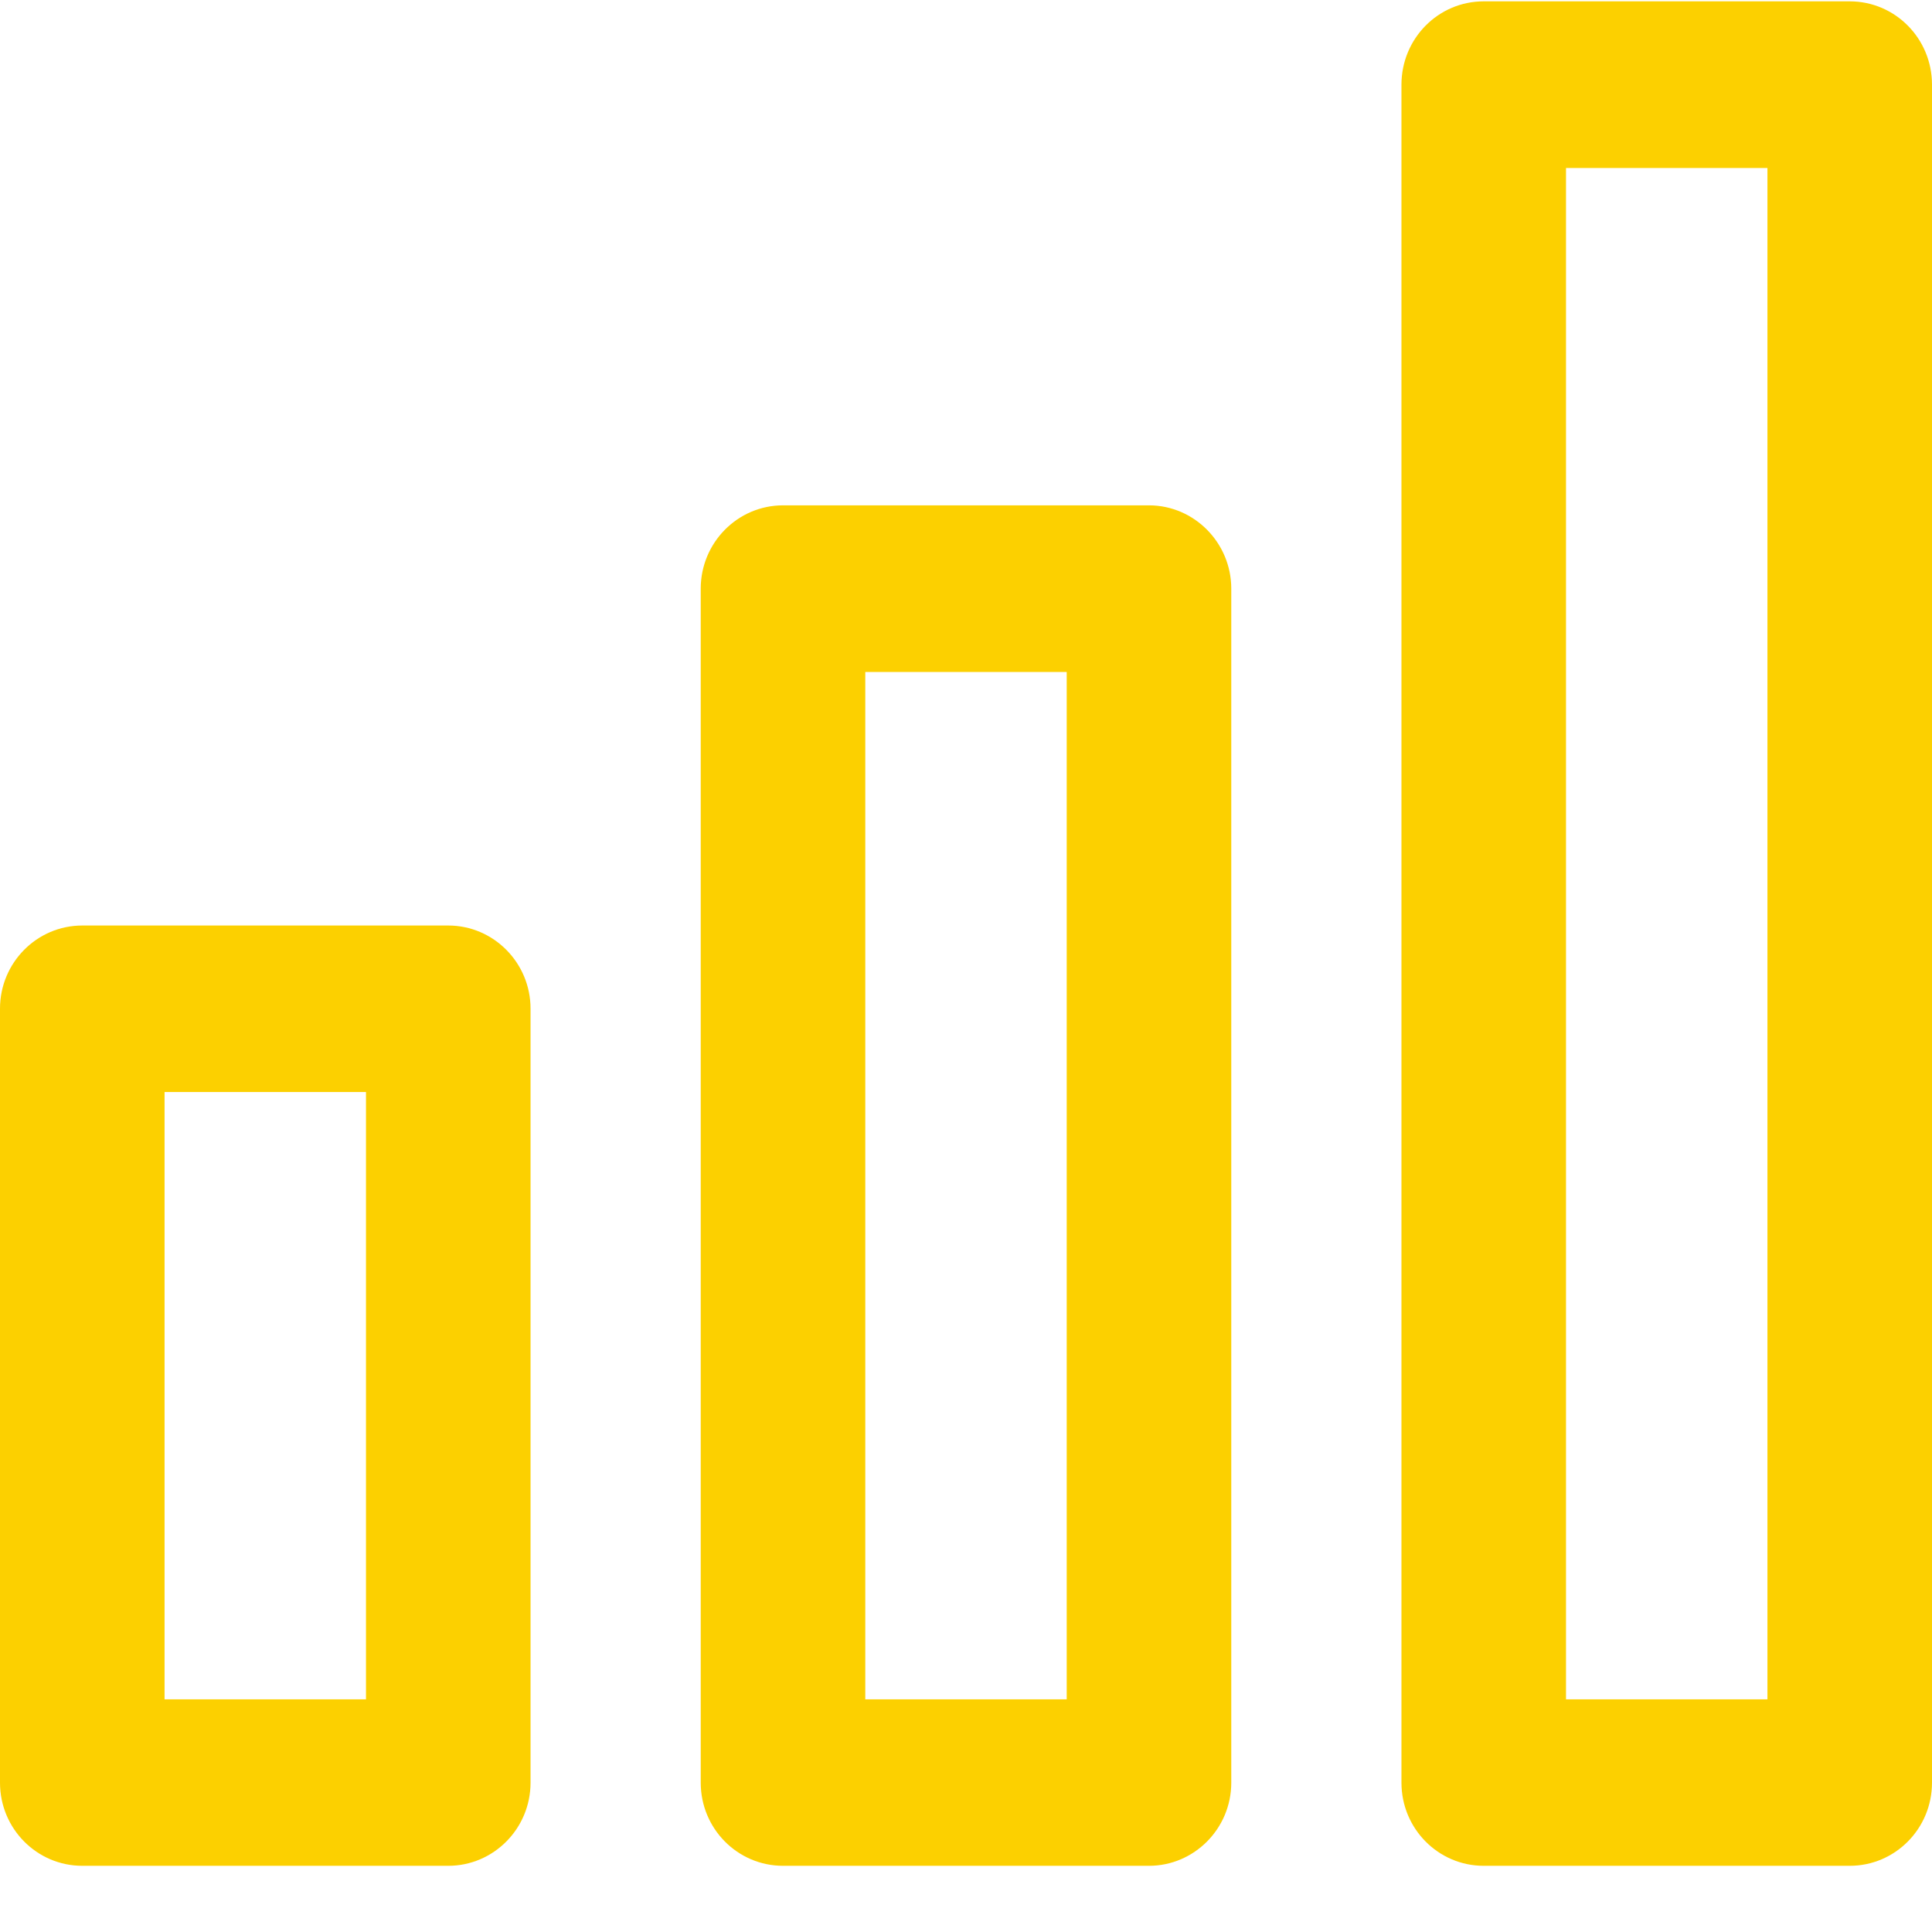<svg width="23" height="23" viewBox="0 0 23 23" fill="none" xmlns="http://www.w3.org/2000/svg">
<path d="M0.98 11.018H5.336C5.876 11.018 6.316 11.462 6.316 12.008V21.222C6.316 21.769 5.876 22.212 5.336 22.212H0.98C0.438 22.212 0 21.769 0 21.222V12.008C0 11.462 0.438 11.018 0.98 11.018ZM17.663 0.016H22.02C22.562 0.016 23 0.459 23 1.008V21.222C23 21.769 22.562 22.212 22.02 22.212H17.663C17.122 22.212 16.684 21.769 16.684 21.222V1.008C16.684 0.459 17.122 0.016 17.663 0.016ZM21.041 2H18.643V20.23H21.041V2ZM9.322 6.016H13.678C14.217 6.016 14.658 6.462 14.658 7.008V21.222C14.658 21.769 14.217 22.212 13.678 22.212H9.322C8.78 22.212 8.342 21.769 8.342 21.222V7.008C8.342 6.462 8.78 6.016 9.322 6.016ZM12.699 8H10.301V20.23H12.699V8ZM4.357 13H1.959V20.23H4.357V13Z" fill="#FCD000"/>
</svg>
